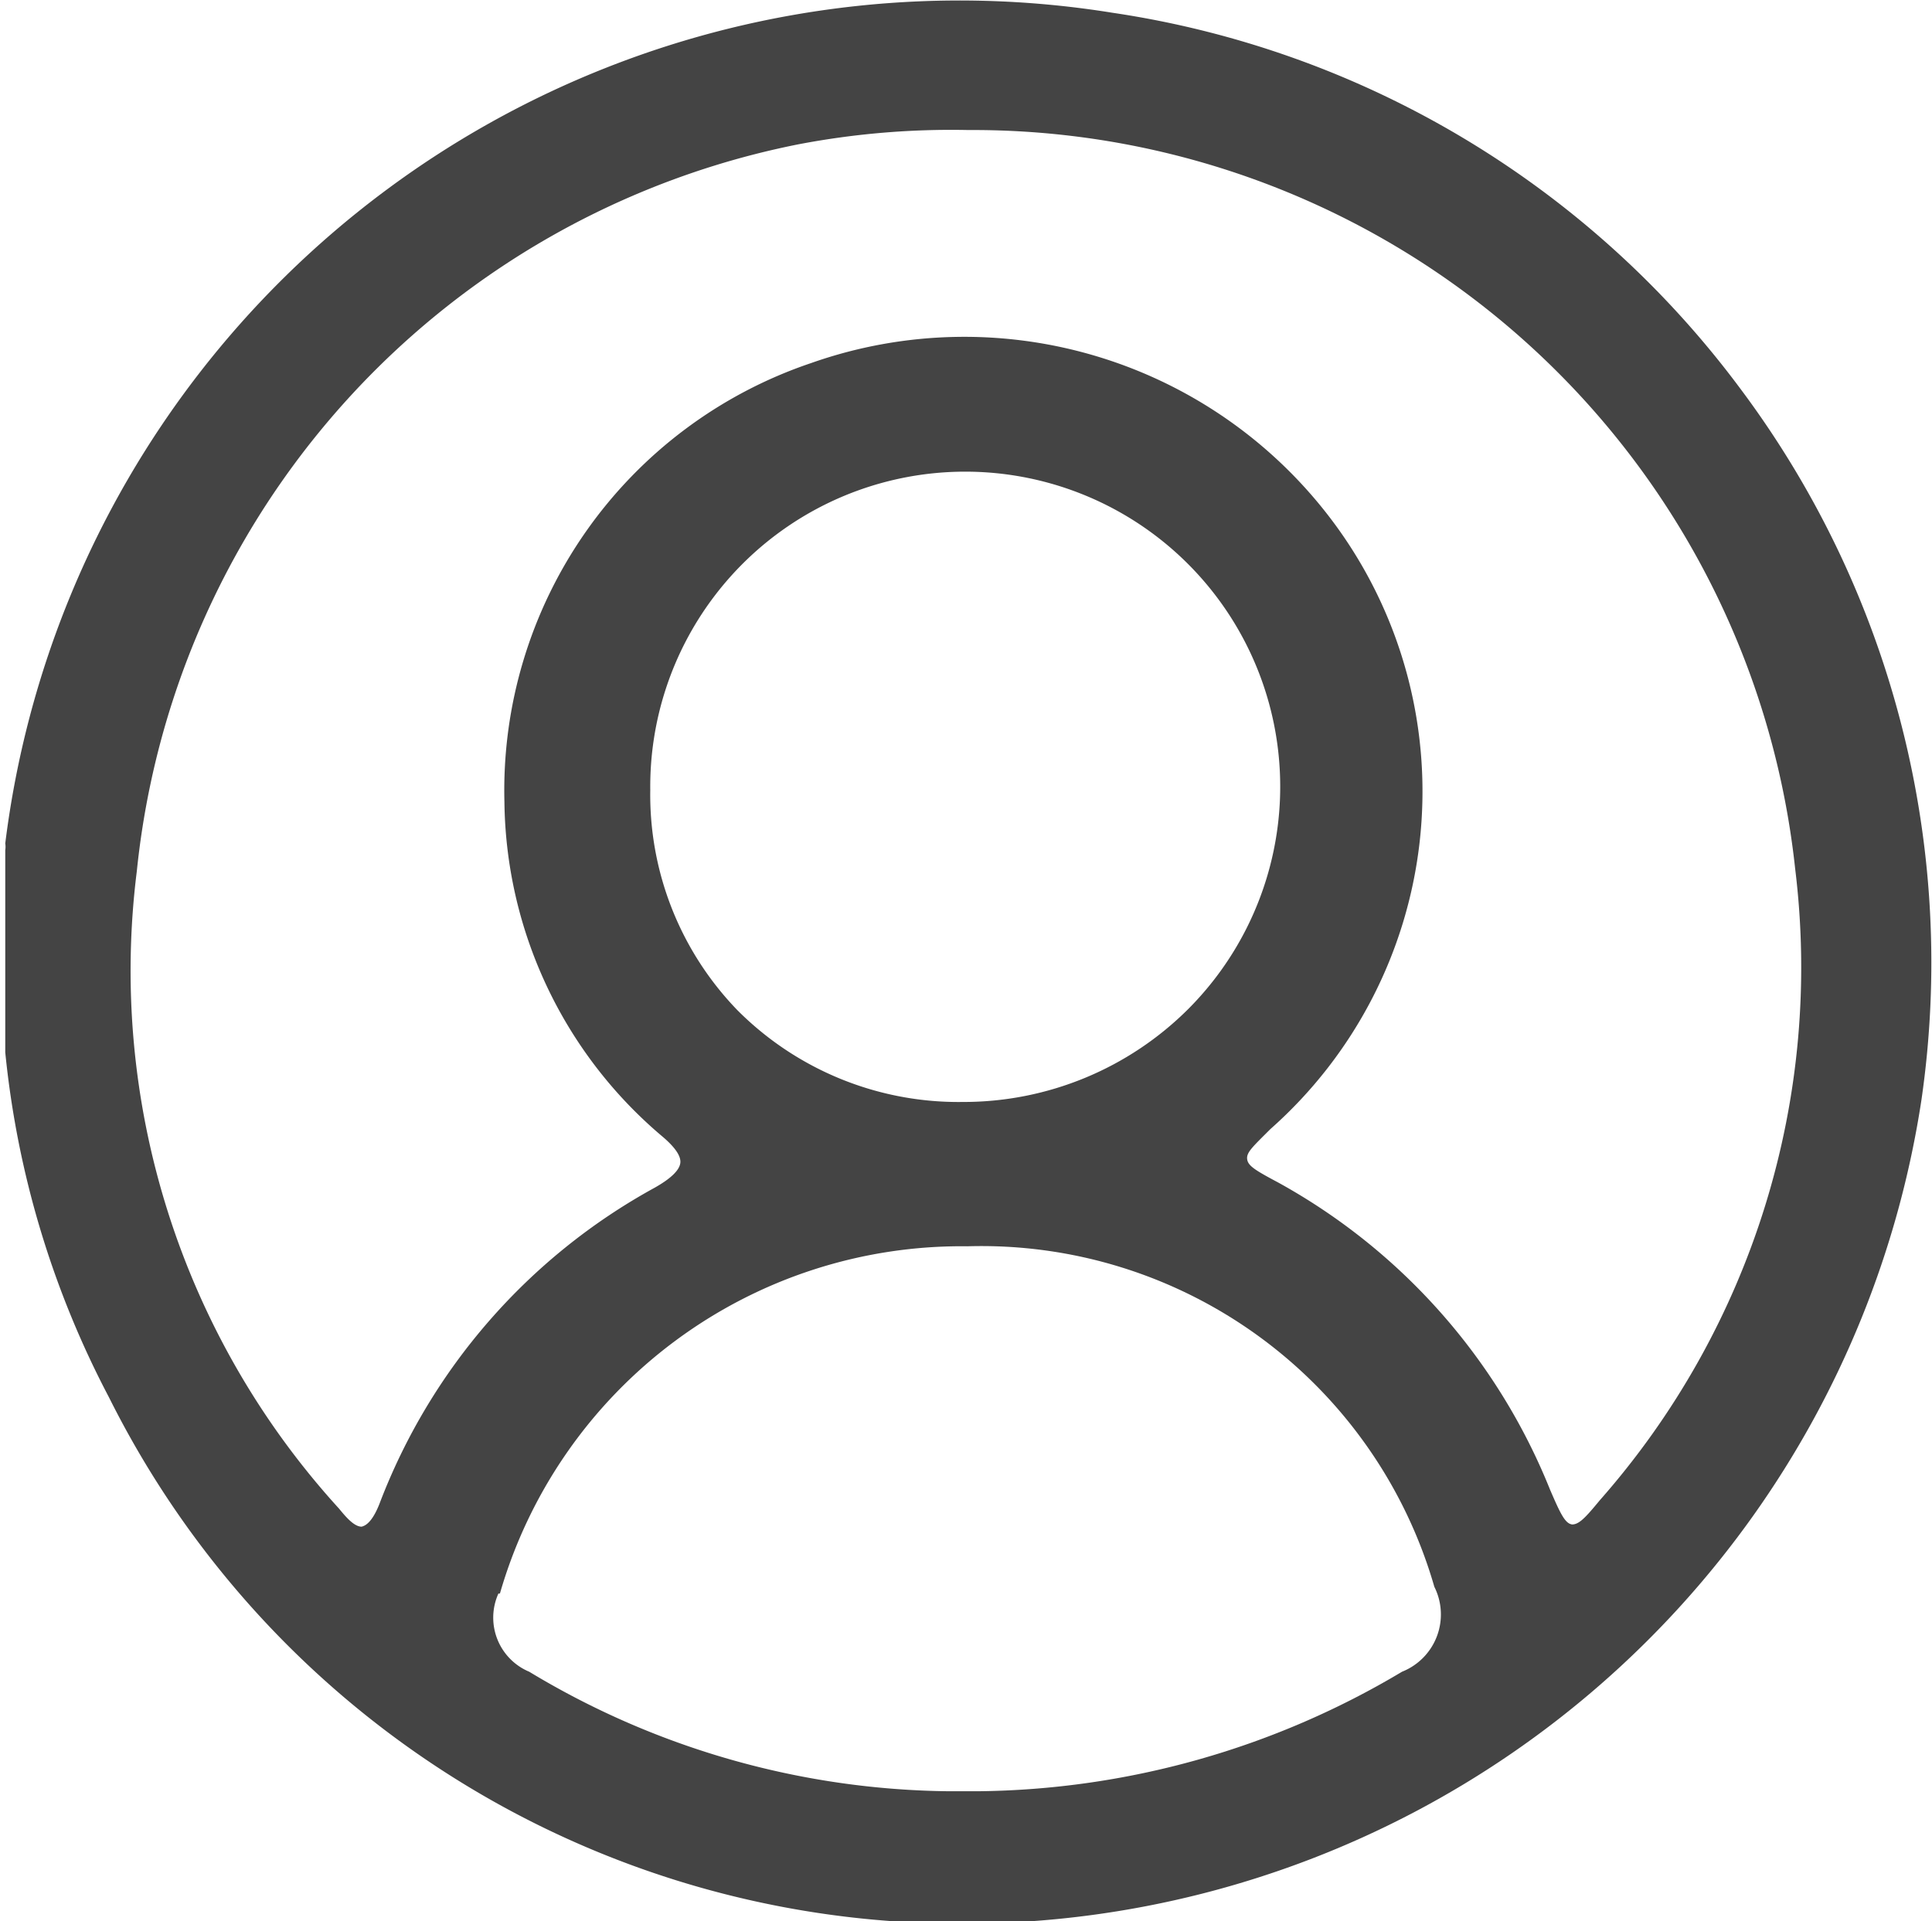 <svg xmlns="http://www.w3.org/2000/svg" id="Layer_1" data-name="Layer 1" viewBox="0 0 25.7 25.56"><defs><style>.cls-1{fill:#444;}</style></defs><path class="cls-1" d="M23.15,5.17a12.73,12.73,0,0,0-8.35-5A12.79,12.79,0,0,0,.07,11.22a.29.29,0,0,1,0,.09s0,.09,0,.11l0,.11V14a12.51,12.51,0,0,0,1.38,4.59,12.65,12.65,0,0,0,11.2,7H13A12.9,12.9,0,0,0,25.56,14.63,12.74,12.74,0,0,0,23.15,5.17ZM8.65,10.51a4.19,4.19,0,1,1,7.16,2.91,4.23,4.23,0,0,1-3,1.24,4.15,4.15,0,0,1-3-1.22h0A4.12,4.12,0,0,1,8.65,10.51Zm-2,10.69a6.39,6.39,0,0,1,6.22-4.62,6.27,6.27,0,0,1,6.21,4.53.82.82,0,0,1-.43,1.13h0A11.21,11.21,0,0,1,13,23.83h-.37a11,11,0,0,1-5.59-1.59A.78.78,0,0,1,6.63,21.2Zm14.27-.92c-.1,0-.17-.16-.3-.46A8.12,8.12,0,0,0,17,15.73c-.3-.16-.4-.22-.41-.31s.07-.16.31-.4a6,6,0,0,0,.89-8,6.12,6.12,0,0,0-7-2.19,6,6,0,0,0-4.08,5.84,5.91,5.91,0,0,0,2.09,4.44c.18.15.26.27.25.36s-.11.2-.34.33A8.06,8.06,0,0,0,5.05,20c-.07.18-.15.29-.24.31h0c-.1,0-.21-.13-.3-.24a10.62,10.62,0,0,1-2.69-8.48,11,11,0,0,1,8.8-9.67,10.82,10.82,0,0,1,2.26-.19,11,11,0,0,1,11,9.83,10.72,10.72,0,0,1-2.6,8.4C21.09,20.19,21,20.29,20.9,20.28Z"></path></svg>